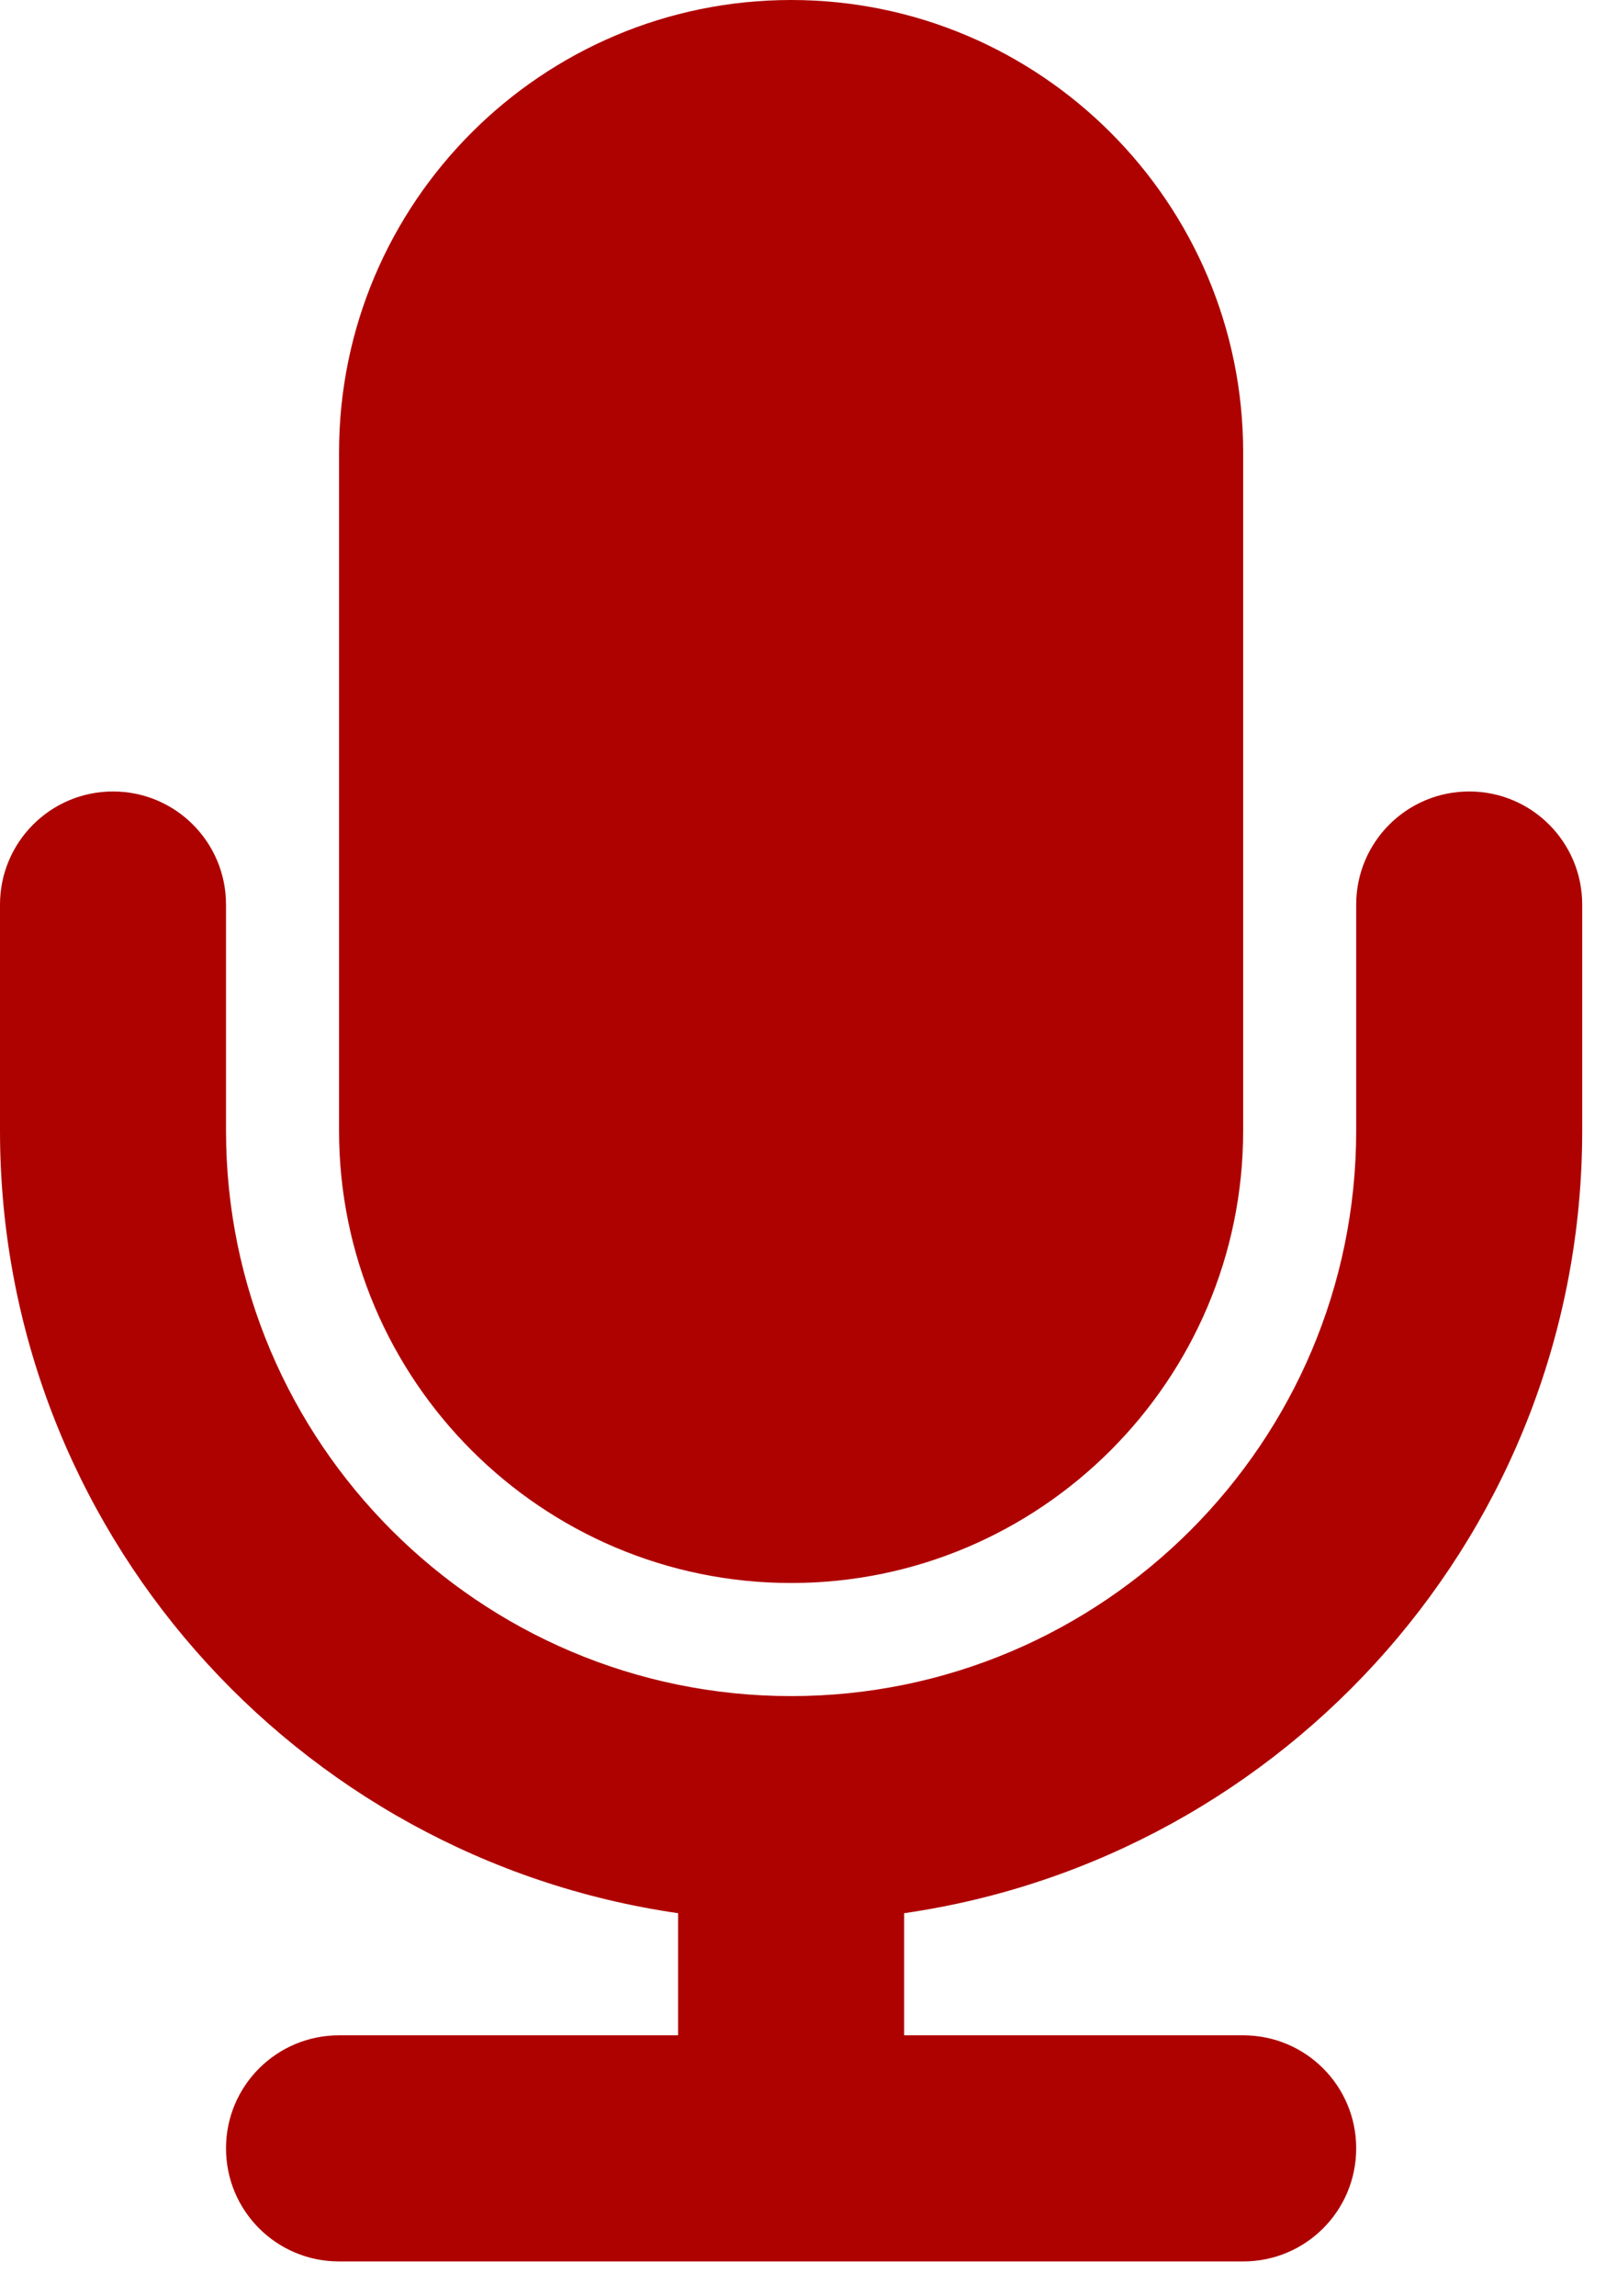 <svg width="31" height="44" viewBox="0 0 31 44" fill="none" xmlns="http://www.w3.org/2000/svg">
<path d="M15.167 30.333C19.946 30.333 23.833 26.444 23.833 21.667V8.667C23.833 3.887 19.946 0 15.167 0C10.387 0 6.5 3.887 6.5 8.667V21.667C6.5 26.444 10.387 30.333 15.167 30.333Z" fill="#AE0200"/>
<path d="M30.333 21.666V17.333C30.333 16.137 29.365 15.166 28.167 15.166C26.968 15.166 26 16.137 26 17.333V21.666C26 27.64 21.14 32.5 15.167 32.5C9.193 32.5 4.333 27.64 4.333 21.666V17.333C4.333 16.137 3.365 15.166 2.167 15.166C0.969 15.166 0 16.137 0 17.333V21.666C0 29.293 5.662 35.602 13 36.66V39H6.5C5.302 39 4.333 39.968 4.333 41.166C4.333 42.365 5.302 43.333 6.5 43.333H23.833C25.032 43.333 26 42.365 26 41.166C26 39.968 25.032 39 23.833 39H17.333V36.66C24.672 35.602 30.333 29.293 30.333 21.666Z" fill="#AE0200"/>
</svg>
